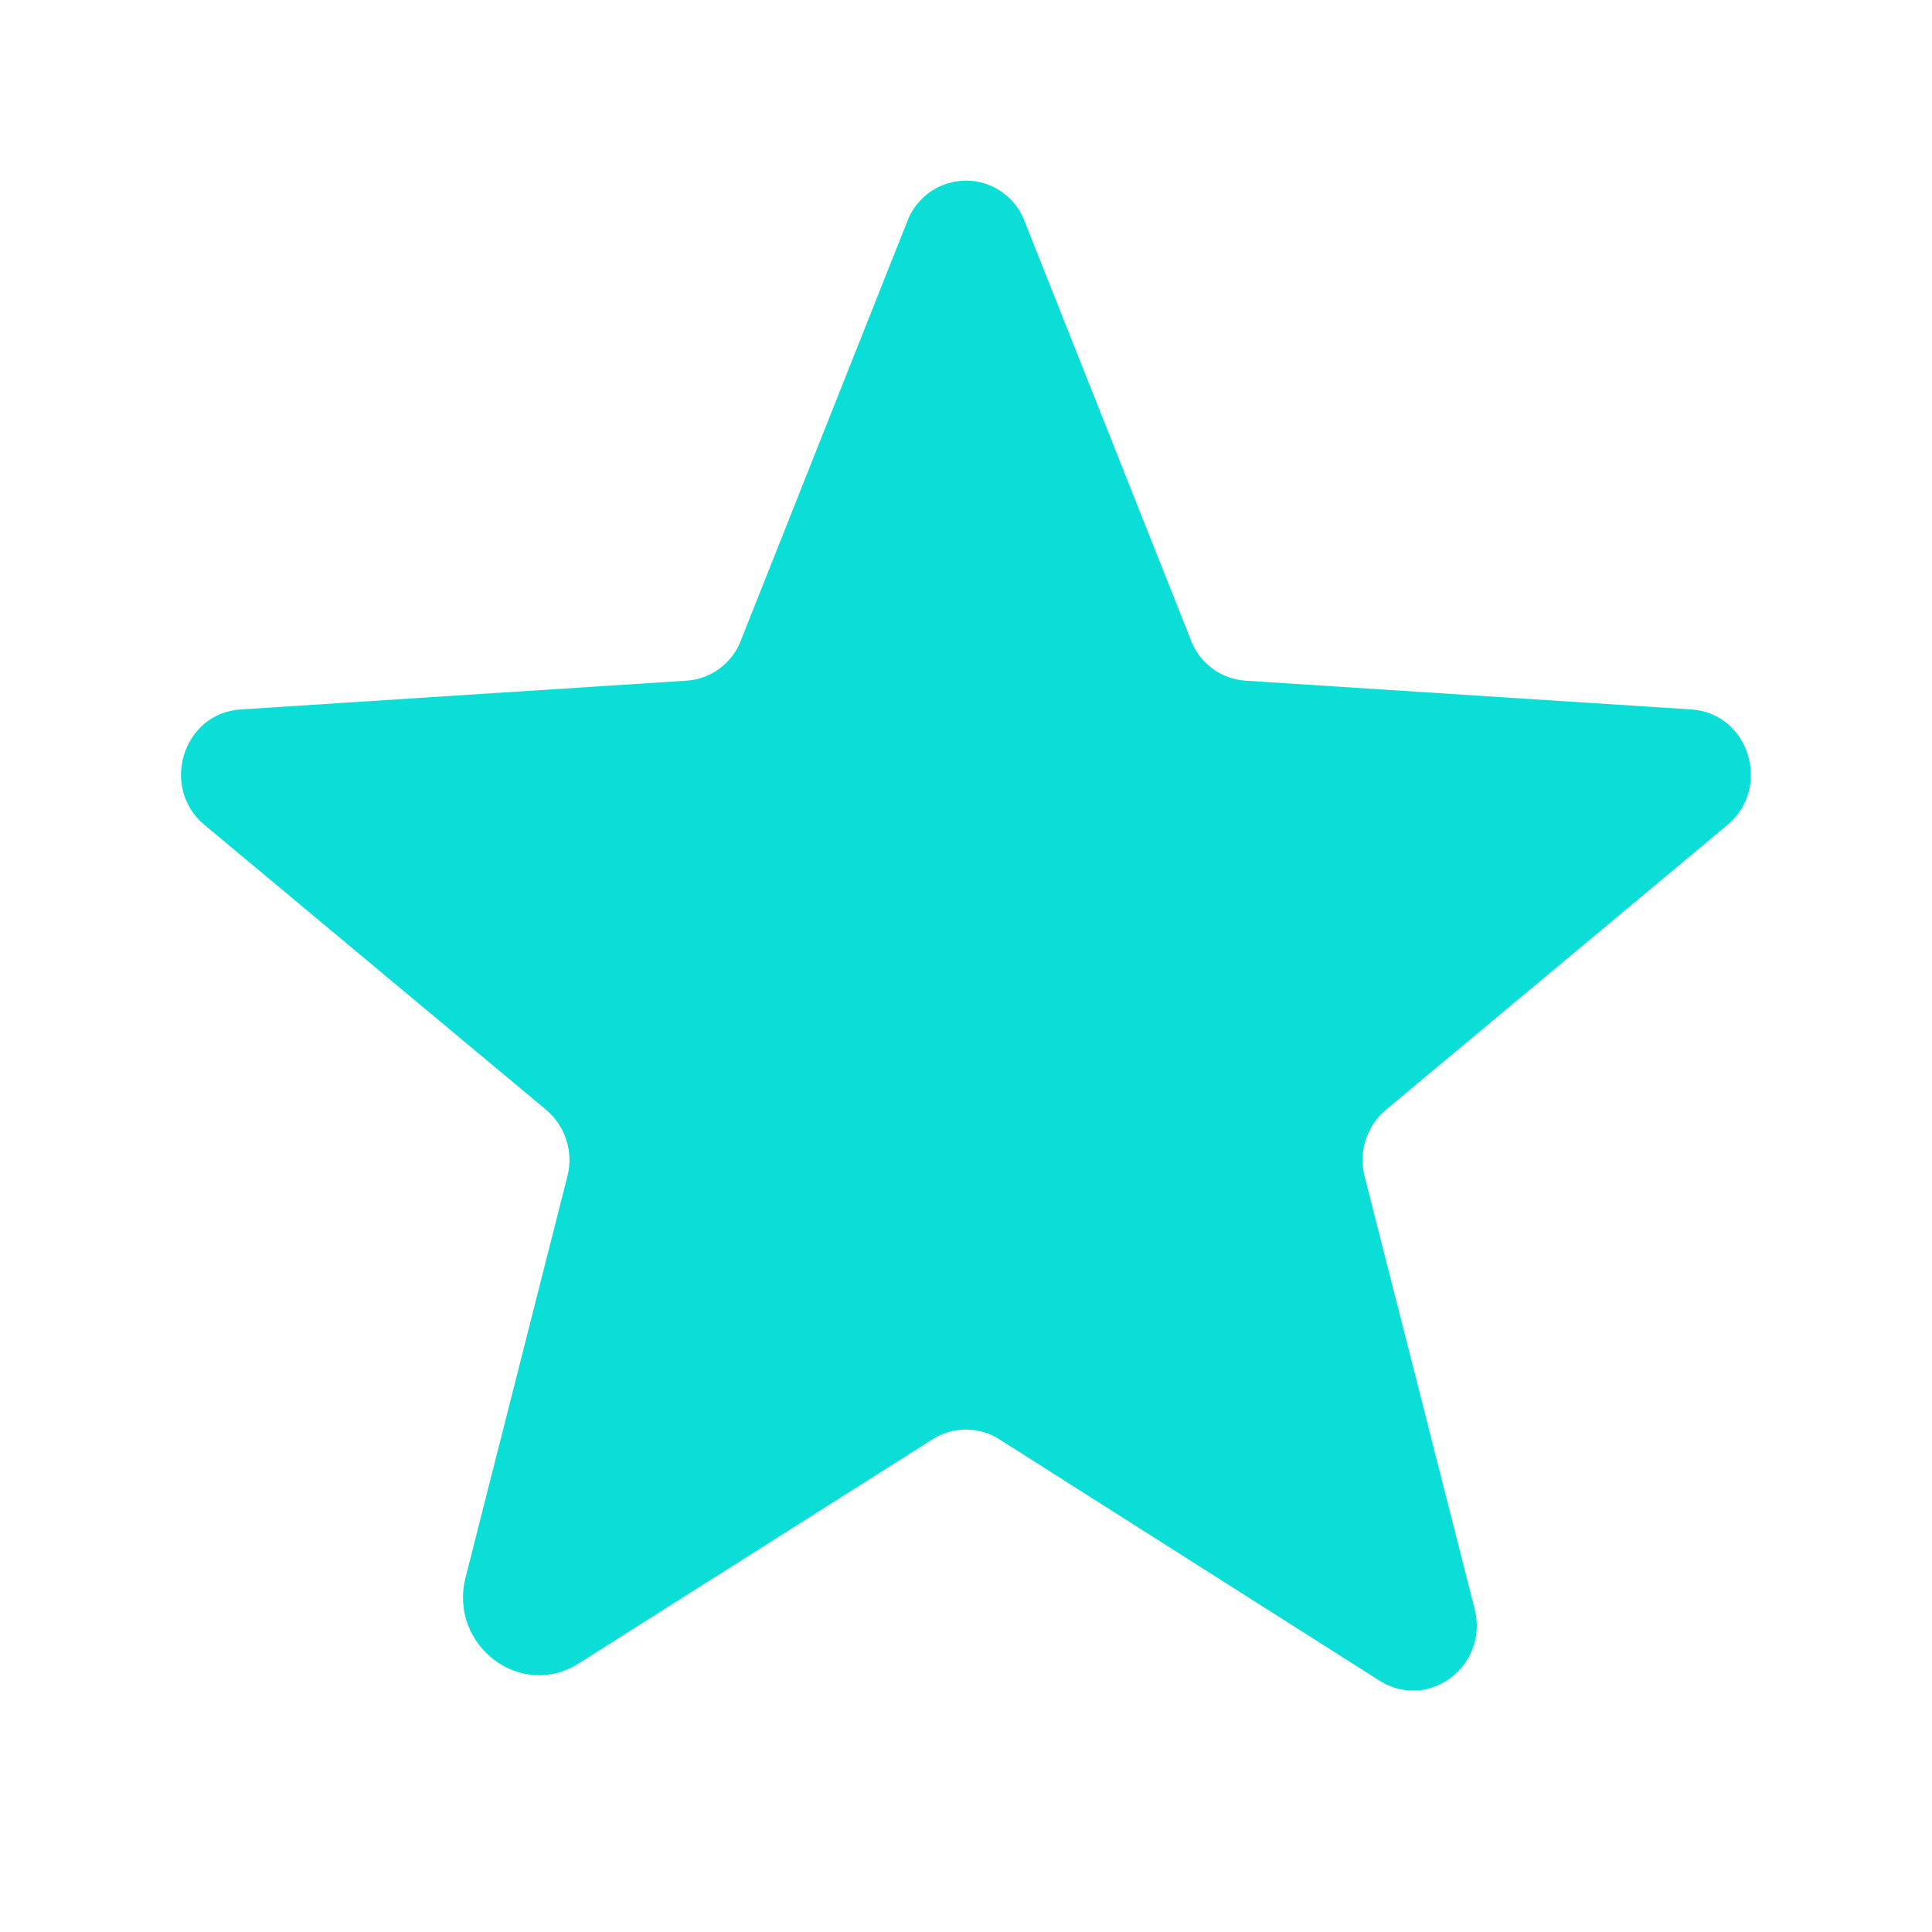 <svg width="24" height="24" viewBox="0 0 24 24" fill="none" xmlns="http://www.w3.org/2000/svg">
<path d="M12.412 17.878L17.137 20.878C17.747 21.262 18.497 20.691 18.319 19.988L16.95 14.606C16.913 14.457 16.919 14.3 16.967 14.155C17.015 14.009 17.103 13.879 17.222 13.781L21.459 10.247C22.012 9.788 21.731 8.859 21.009 8.813L15.478 8.456C15.327 8.447 15.182 8.395 15.06 8.305C14.939 8.215 14.846 8.092 14.793 7.95L12.731 2.756C12.676 2.606 12.577 2.477 12.446 2.385C12.315 2.293 12.159 2.244 12 2.244C11.84 2.244 11.684 2.293 11.553 2.385C11.423 2.477 11.323 2.606 11.268 2.756L9.206 7.95C9.153 8.092 9.061 8.215 8.939 8.305C8.818 8.395 8.673 8.447 8.522 8.456L2.99 8.813C2.268 8.859 1.987 9.788 2.54 10.247L6.778 13.781C6.896 13.879 6.985 14.009 7.033 14.155C7.081 14.3 7.087 14.457 7.05 14.606L5.784 19.594C5.569 20.438 6.468 21.122 7.19 20.663L11.587 17.878C11.711 17.8 11.854 17.758 12 17.758C12.146 17.758 12.289 17.8 12.412 17.878Z" fill="#0BDED6"/>
</svg>
